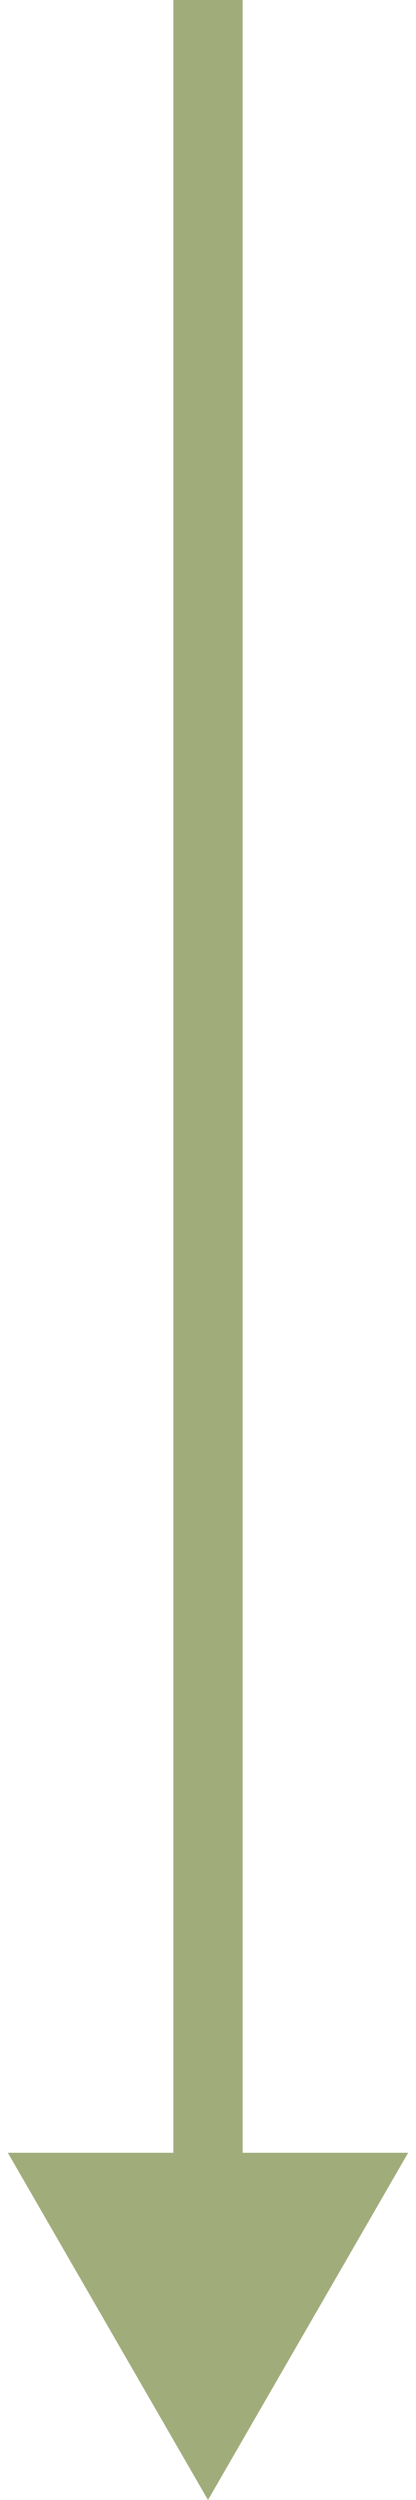 <svg width="6" height="36" viewBox="0 0 6 36" fill="none" xmlns="http://www.w3.org/2000/svg">
<path d="M3 36L5.887 31L0.113 31L3 36ZM3 31.5L3.5 31.5L3.5 -2.18557e-08L3 0L2.5 2.18557e-08L2.5 31.5L3 31.5Z" fill="#A1AC7B"/>
</svg>
